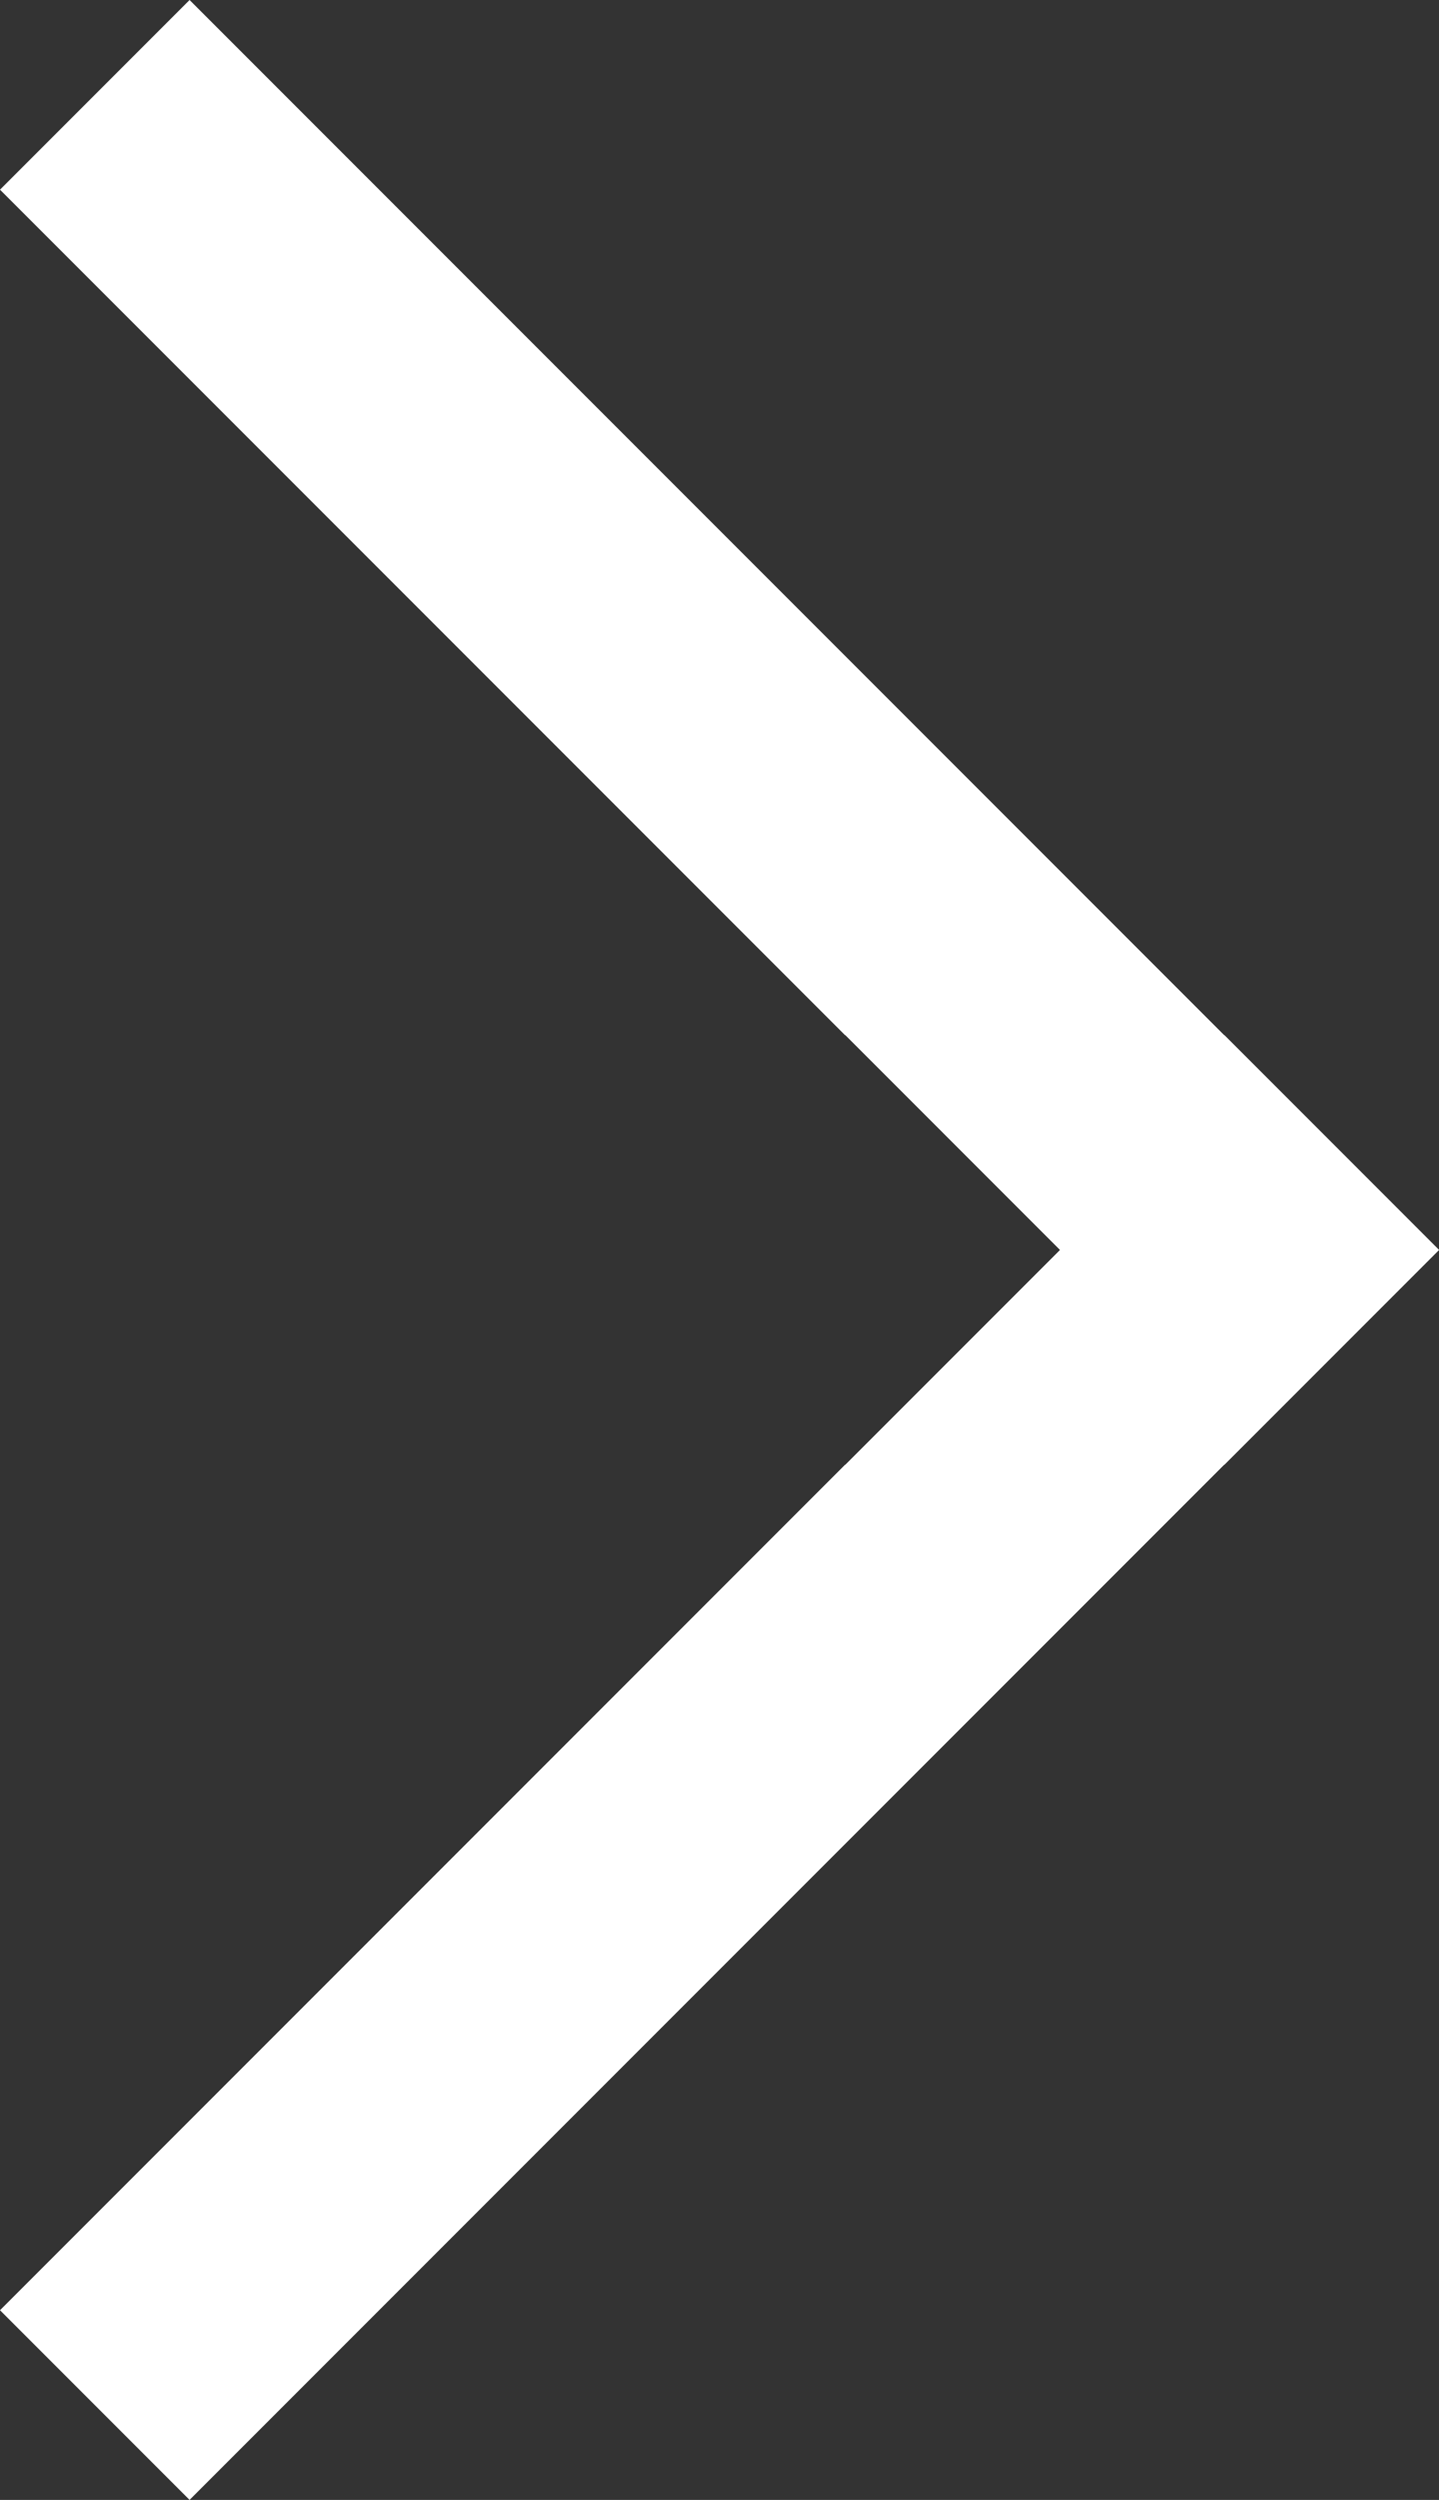 <?xml version="1.0" encoding="utf-8"?>
<!-- Generator: Adobe Illustrator 15.1.0, SVG Export Plug-In . SVG Version: 6.00 Build 0)  -->
<!DOCTYPE svg PUBLIC "-//W3C//DTD SVG 1.1//EN" "http://www.w3.org/Graphics/SVG/1.1/DTD/svg11.dtd">
<svg version="1.1" id="Layer_1" xmlns="http://www.w3.org/2000/svg" xmlns:xlink="http://www.w3.org/1999/xlink" x="0px" y="0px"
	 width="208.75px" height="362.46px" viewBox="0 0 208.75 362.46" enable-background="new 0 0 208.75 362.46" xml:space="preserve">
<rect x="0" y="0" width="208.75" height="362.46" fill="#333333" stroke="none"/>
<polygon fill="#FFFFFF" points="208.75,181.211 177.623,150.083 177.602,150.102 27.5,0 0,27.5 122.602,150.102 122.623,150.083 
	153.75,181.211 153.73,181.229 153.75,181.248 122.621,212.376 122.602,212.358 0.001,334.96 27.5,362.46 177.602,212.358 
	177.621,212.376 208.75,181.248 208.73,181.229 "/>
</svg>

